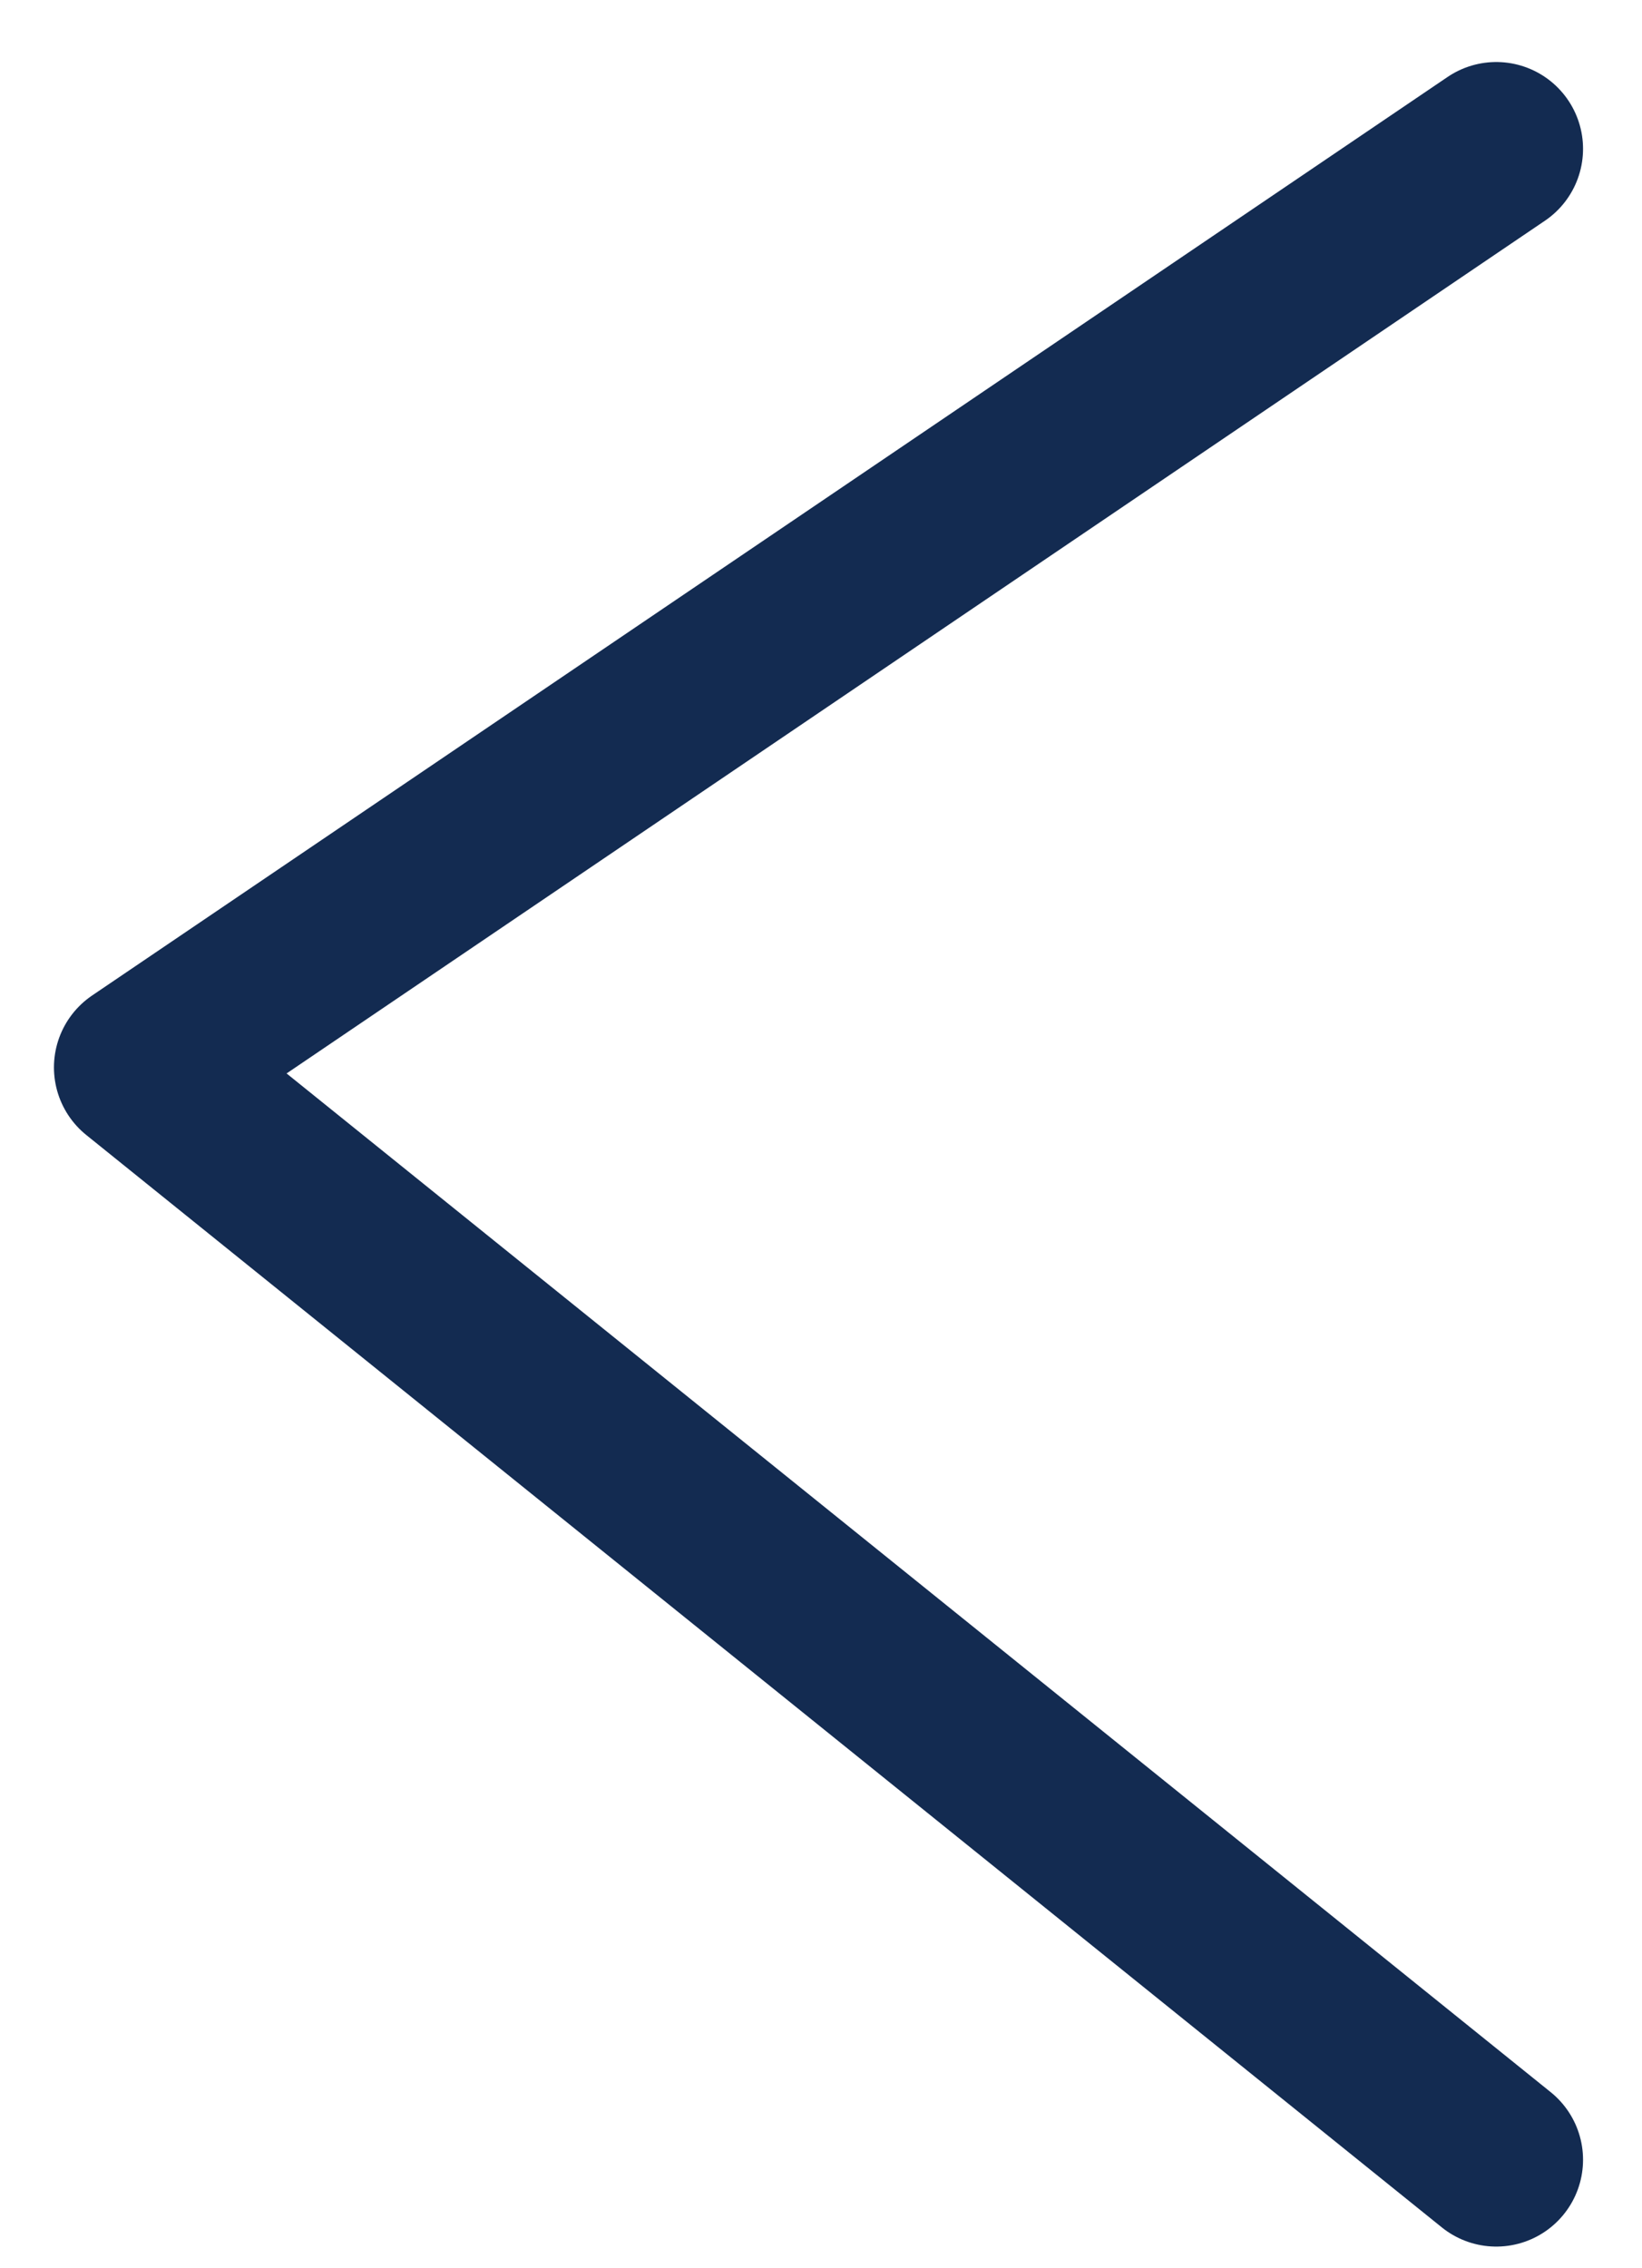 <svg width="21" height="29" viewBox="0 0 21 29" fill="none" xmlns="http://www.w3.org/2000/svg">
<path d="M19.136 1.903L1.8 13.647L19.136 27.613" stroke="#132B51" stroke-width="2.22" stroke-linecap="round" stroke-linejoin="round"/>
</svg>
